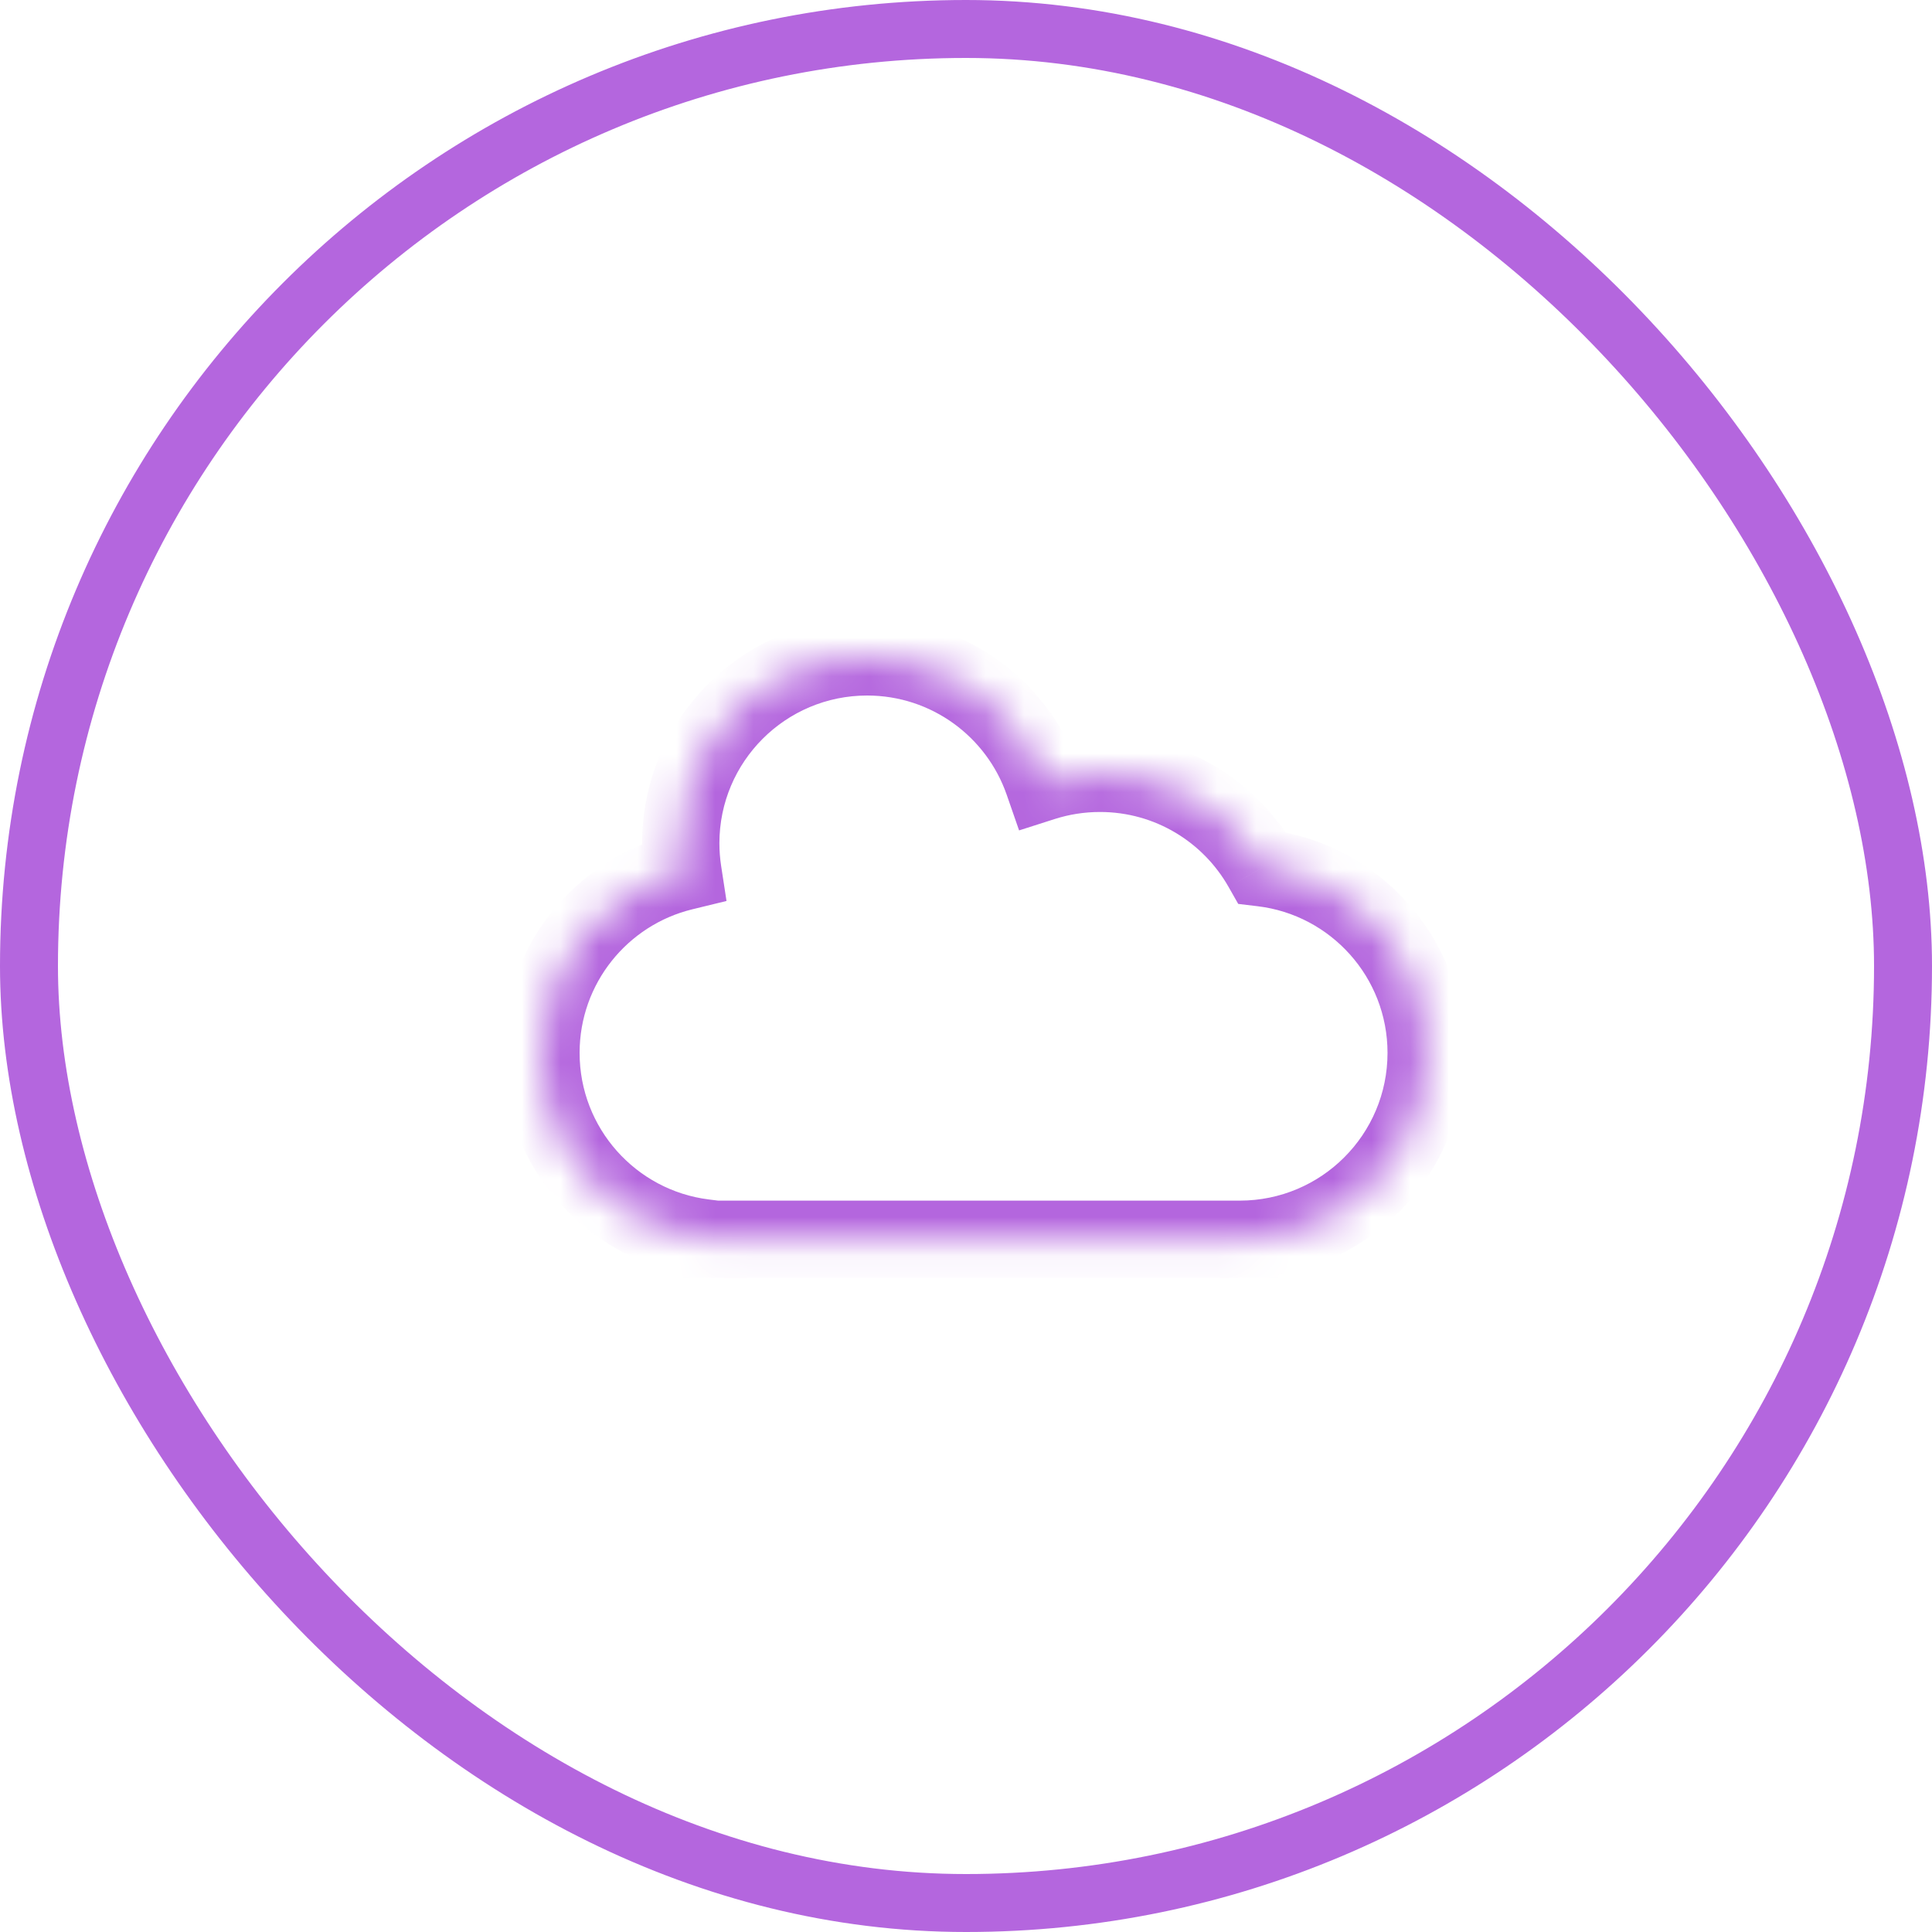 <?xml version="1.0" encoding="UTF-8"?> <svg xmlns="http://www.w3.org/2000/svg" width="50" height="50" viewBox="0 0 50 50" fill="none"> <rect x="0.75" y="0.75" width="48.5" height="48.5" rx="24.25" stroke="#B466DE" stroke-width="1.5"></rect> <mask id="path-2-inside-1_131_7578" fill="white"> <path fill-rule="evenodd" clip-rule="evenodd" d="M32.087 32.072C34.75 32.071 36.909 29.912 36.909 27.248C36.909 24.781 35.056 22.746 32.665 22.46C31.836 20.999 30.267 20.014 28.468 20.014C27.956 20.014 27.462 20.094 26.999 20.242C26.345 18.355 24.551 17 22.441 17C19.777 17 17.618 19.159 17.618 21.823C17.618 22.075 17.637 22.322 17.674 22.563C15.565 23.078 14 24.98 14 27.248C14 29.708 15.841 31.738 18.221 32.034V32.072H32.087V32.072Z"></path> </mask> <path d="M32.087 32.072L32.087 31.072L31.087 31.072V32.072H32.087ZM32.665 22.46L31.795 22.953L32.045 23.393L32.546 23.453L32.665 22.46ZM26.999 20.242L26.054 20.57L26.374 21.491L27.303 21.194L26.999 20.242ZM17.674 22.563L17.912 23.534L18.802 23.317L18.663 22.411L17.674 22.563ZM18.221 32.034H19.221V31.151L18.344 31.042L18.221 32.034ZM18.221 32.072H17.221V33.072H18.221V32.072ZM32.087 32.072V33.072H33.087V32.072H32.087ZM32.087 33.072C35.303 33.071 37.909 30.464 37.909 27.248H35.909C35.909 29.36 34.198 31.071 32.087 31.072L32.087 33.072ZM37.909 27.248C37.909 24.268 35.671 21.812 32.784 21.467L32.546 23.453C34.44 23.679 35.909 25.293 35.909 27.248H37.909ZM33.535 21.966C32.535 20.206 30.641 19.014 28.468 19.014V21.014C29.892 21.014 31.137 21.793 31.795 22.953L33.535 21.966ZM28.468 19.014C27.851 19.014 27.255 19.11 26.695 19.289L27.303 21.194C27.669 21.078 28.06 21.014 28.468 21.014V19.014ZM27.944 19.914C27.154 17.637 24.99 16 22.441 16V18C24.112 18 25.535 19.072 26.054 20.57L27.944 19.914ZM22.441 16C19.225 16 16.618 18.607 16.618 21.823H18.618C18.618 19.712 20.33 18 22.441 18V16ZM16.618 21.823C16.618 22.126 16.641 22.424 16.686 22.715L18.663 22.411C18.634 22.22 18.618 22.023 18.618 21.823H16.618ZM17.437 21.591C14.891 22.213 13 24.509 13 27.248H15C15 25.452 16.24 23.943 17.912 23.534L17.437 21.591ZM13 27.248C13 30.219 15.223 32.669 18.097 33.026L18.344 31.042C16.459 30.807 15 29.197 15 27.248H13ZM19.221 32.072V32.034H17.221V32.072H19.221ZM32.087 31.072H18.221V33.072H32.087V31.072ZM31.087 32.072V32.072H33.087V32.072H31.087Z" fill="#B466DE" mask="url(#path-2-inside-1_131_7578)"></path> </svg> 